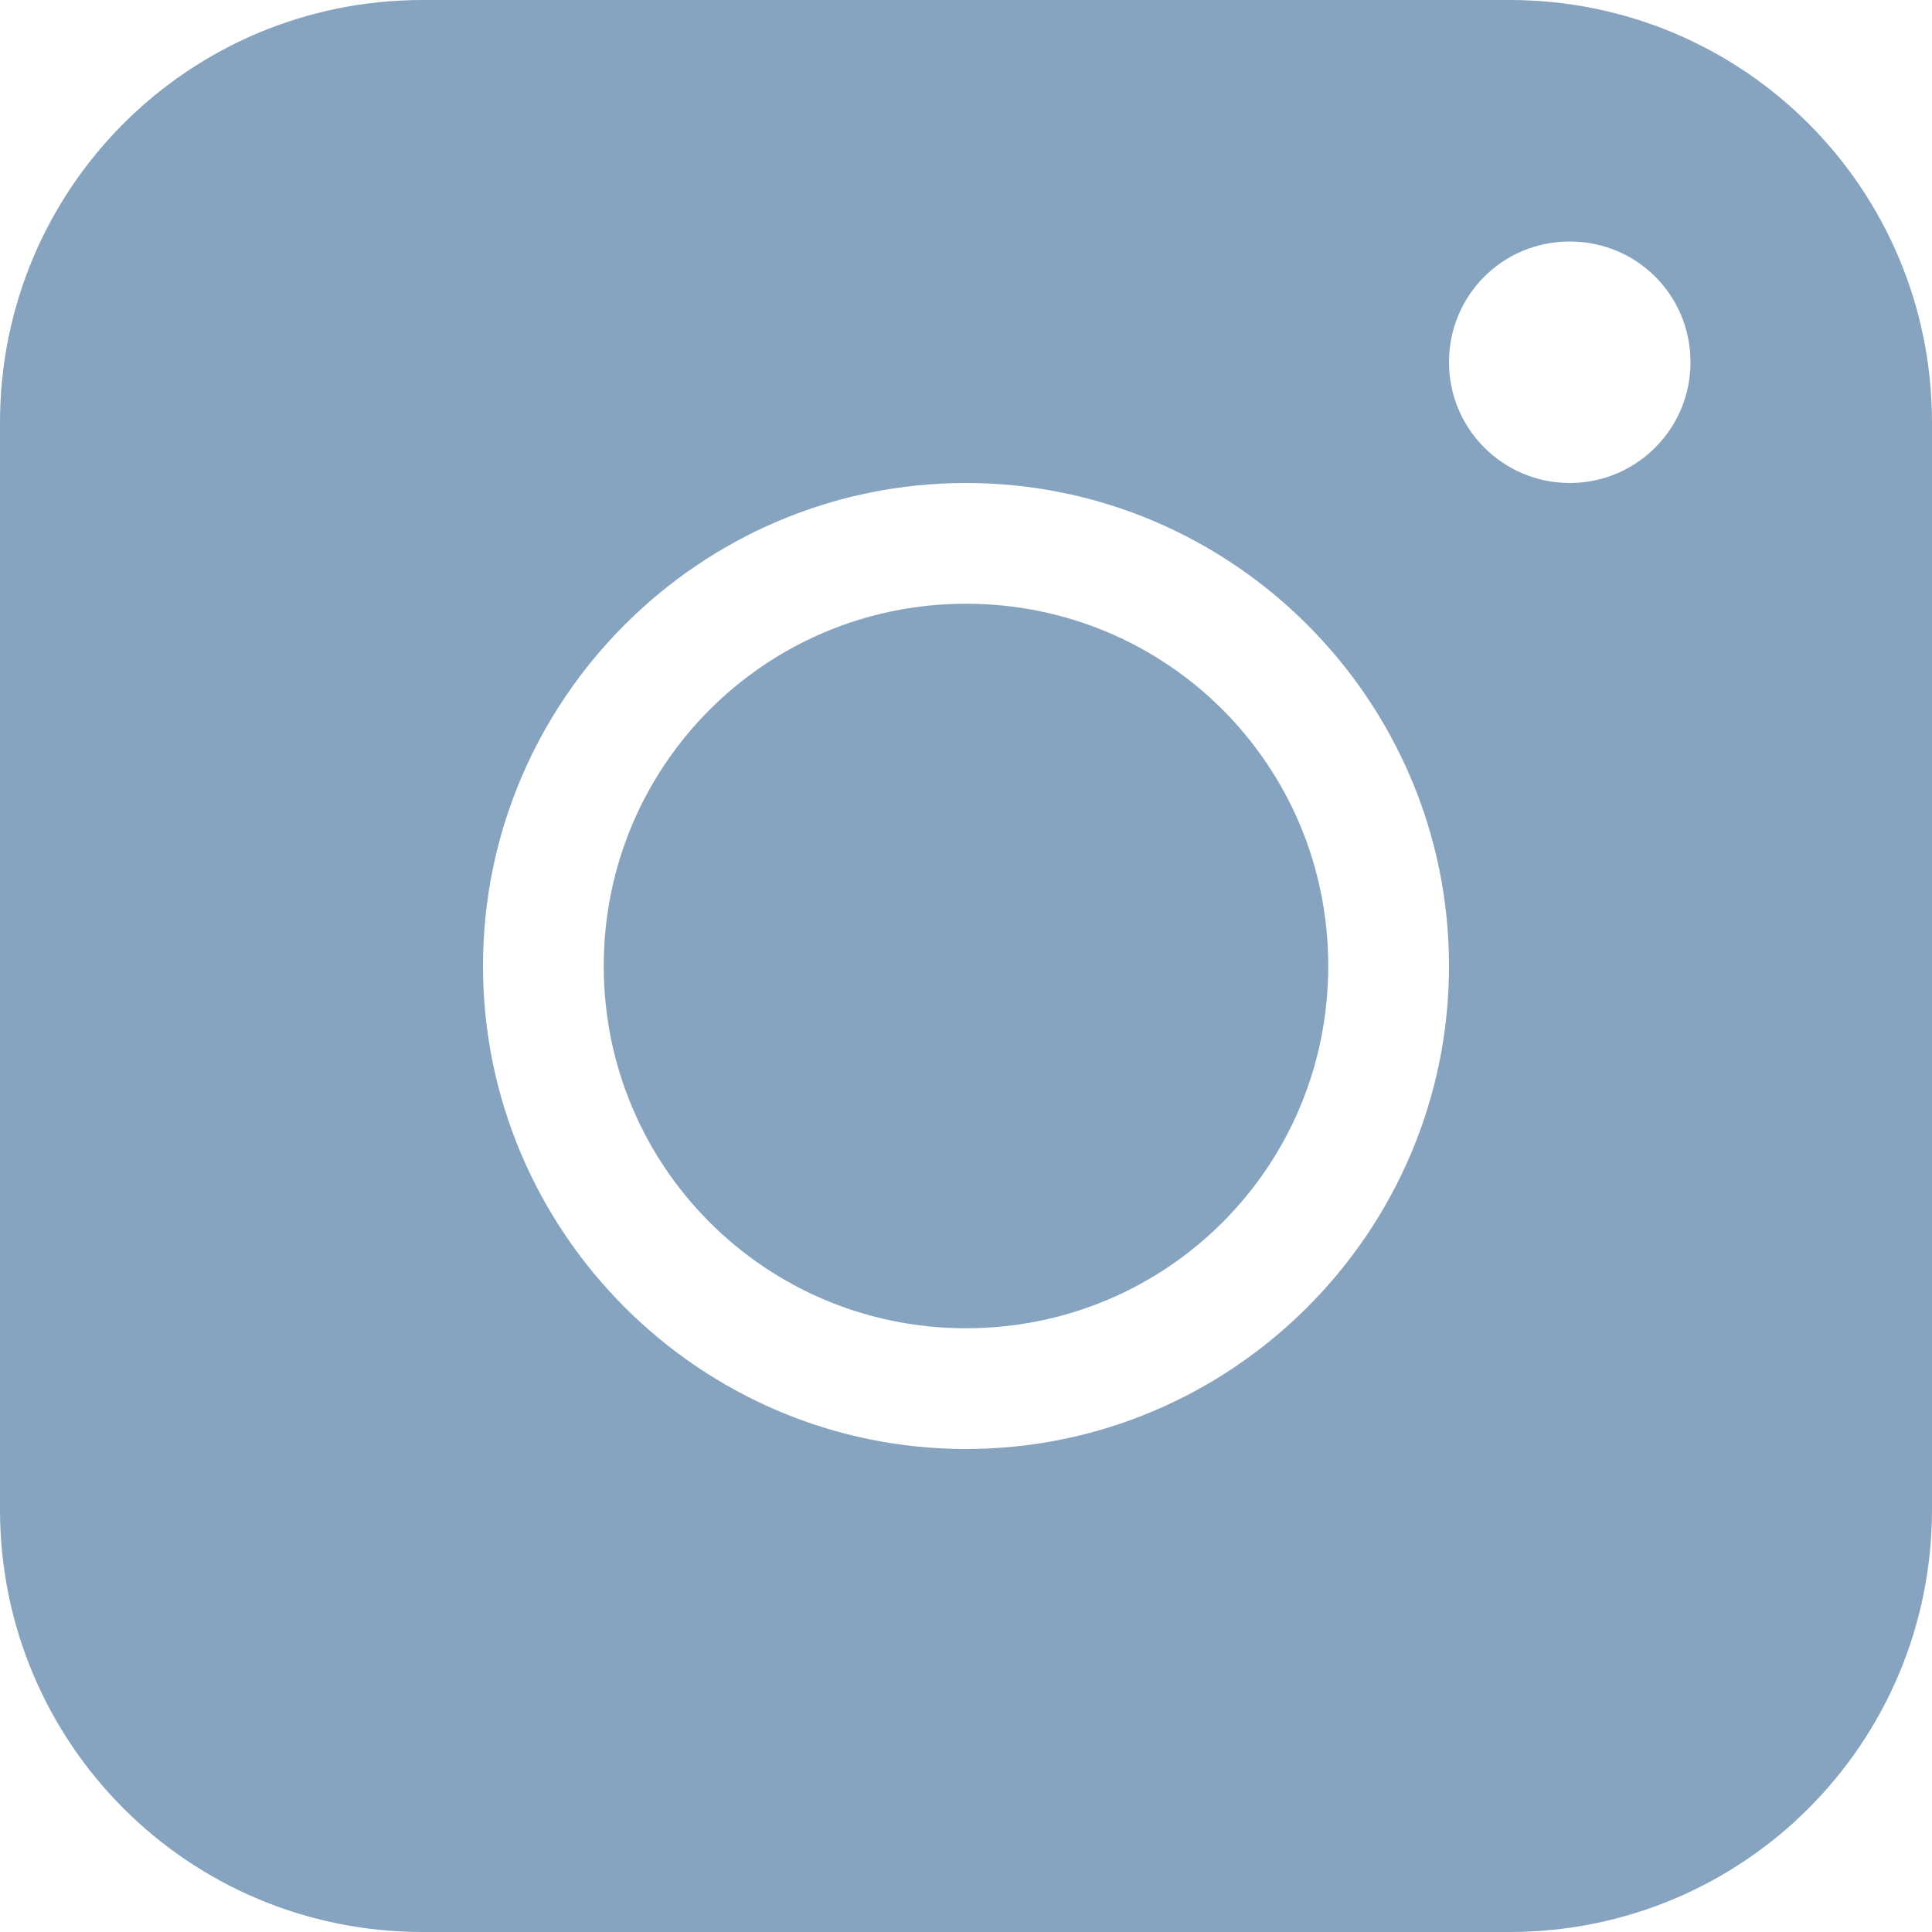 <?xml version="1.0" encoding="UTF-8"?>
<svg id="Ebene_1" xmlns="http://www.w3.org/2000/svg" xmlns:xlink="http://www.w3.org/1999/xlink" version="1.1" viewBox="0 0 25.92 25.92">
  <!-- Generator: Adobe Illustrator 29.2.1, SVG Export Plug-In . SVG Version: 2.1.0 Build 116)  -->
  <defs>
    <style>
      .st0 {
        fill: none;
      }

      .st1 {
        fill: #86a3bf;
      }

      .st2 {
        clip-path: url(#clippath);
      }
    </style>
    <clipPath id="clippath">
      <rect class="st0" width="25.92" height="25.92"/>
    </clipPath>
  </defs>
  <g class="st2">
    <path class="st1" d="M12.96,8.1c-2.69,0-4.86,2.17-4.86,4.86s2.17,4.86,4.86,4.86,4.86-2.16,4.86-4.86-2.17-4.86-4.86-4.86M12.96,6.48c3.57,0,6.48,2.91,6.48,6.48s-2.91,6.48-6.48,6.48-6.48-2.91-6.48-6.48,2.91-6.48,6.48-6.48M21.06,3.24c.9,0,1.62.72,1.62,1.62s-.73,1.62-1.62,1.62-1.62-.72-1.62-1.62.72-1.62,1.62-1.62M5.67,0C2.53,0,0,2.53,0,5.67v14.58C0,23.39,2.53,25.92,5.67,25.92h14.58c3.14,0,5.67-2.53,5.67-5.67V5.67C25.92,2.53,23.39,0,20.25,0H5.67Z"/>
  </g>
</svg>